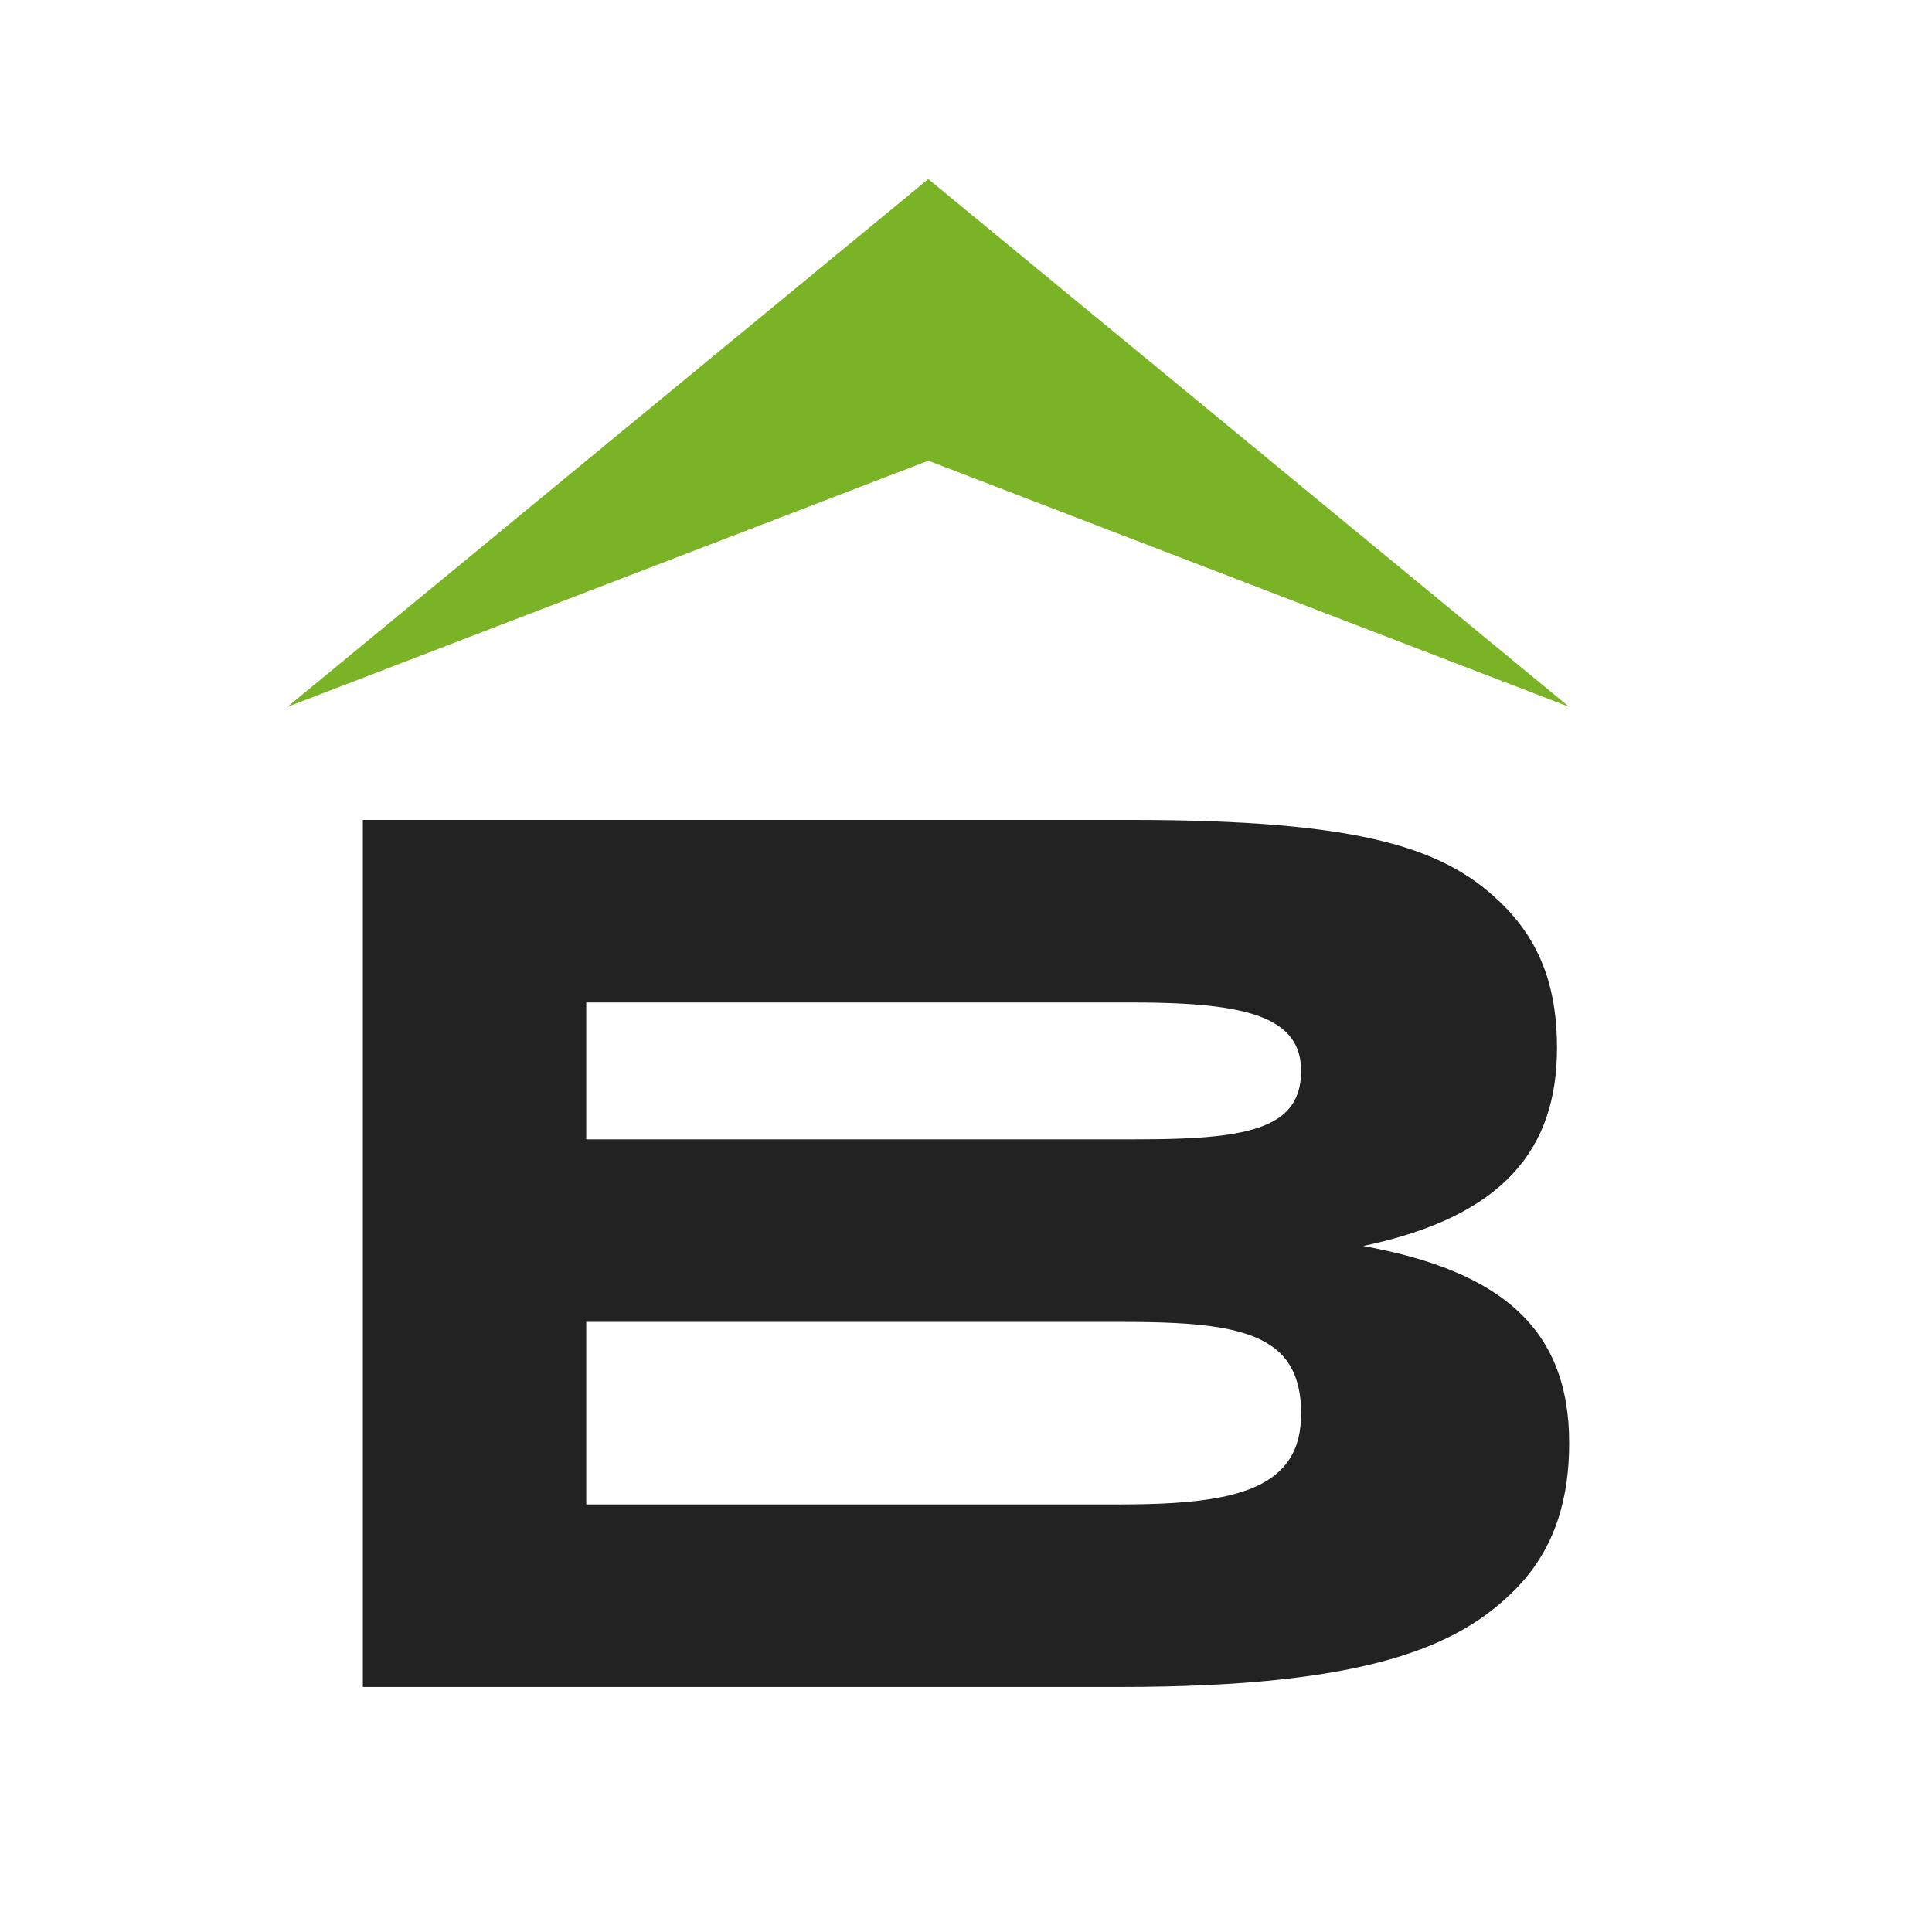 <?xml version="1.0" encoding="UTF-8"?>
<svg width="41px" height="41px" viewBox="0 0 41 41" version="1.1" xmlns="http://www.w3.org/2000/svg" xmlns:xlink="http://www.w3.org/1999/xlink">
    <title>logo_b</title>
    <g id="🌍-Pages" stroke="none" stroke-width="1" fill="none" fill-rule="evenodd">
        <g id="Home-375-Subnav" transform="translate(-167, -1)">
            <g id="logo/square/default" transform="translate(167.5, 1.6)">
                <rect id="background" x="0" y="0" width="40" height="40"></rect>
                <polygon id="Fill-16" fill="#7BB326" points="19.2 3.2 5.6 14.4 19.2 9.177 32.8 14.4"></polygon>
                <path d="M23.268,31.326 C24.926,31.326 26.156,31.184 26.735,30.534 C27.036,30.195 27.111,29.799 27.111,29.375 C27.111,28.781 26.935,28.414 26.735,28.187 C26.156,27.537 24.926,27.453 23.268,27.453 L11.941,27.453 L11.941,31.326 L23.268,31.326 Z M11.941,20.674 L11.941,23.579 L23.535,23.579 C25.068,23.579 26.217,23.511 26.754,23.03 C26.958,22.847 27.111,22.572 27.111,22.138 C27.111,21.817 27.035,21.52 26.754,21.268 C26.217,20.788 25.068,20.674 23.509,20.674 L11.941,20.674 Z M7.2,16.8 L23.465,16.8 C28.456,16.8 30.214,17.404 31.43,18.639 C32.257,19.48 32.542,20.48 32.542,21.636 C32.542,23.765 31.43,25.211 28.429,25.842 C31.326,26.368 32.8,27.577 32.8,30.021 C32.8,31.125 32.542,32.229 31.663,33.123 C30.473,34.332 28.534,35.2 23.284,35.2 L7.2,35.2 L7.2,16.8 Z" id="Fill-1" fill="#222222"></path>
            </g>
        </g>
    </g>
</svg>